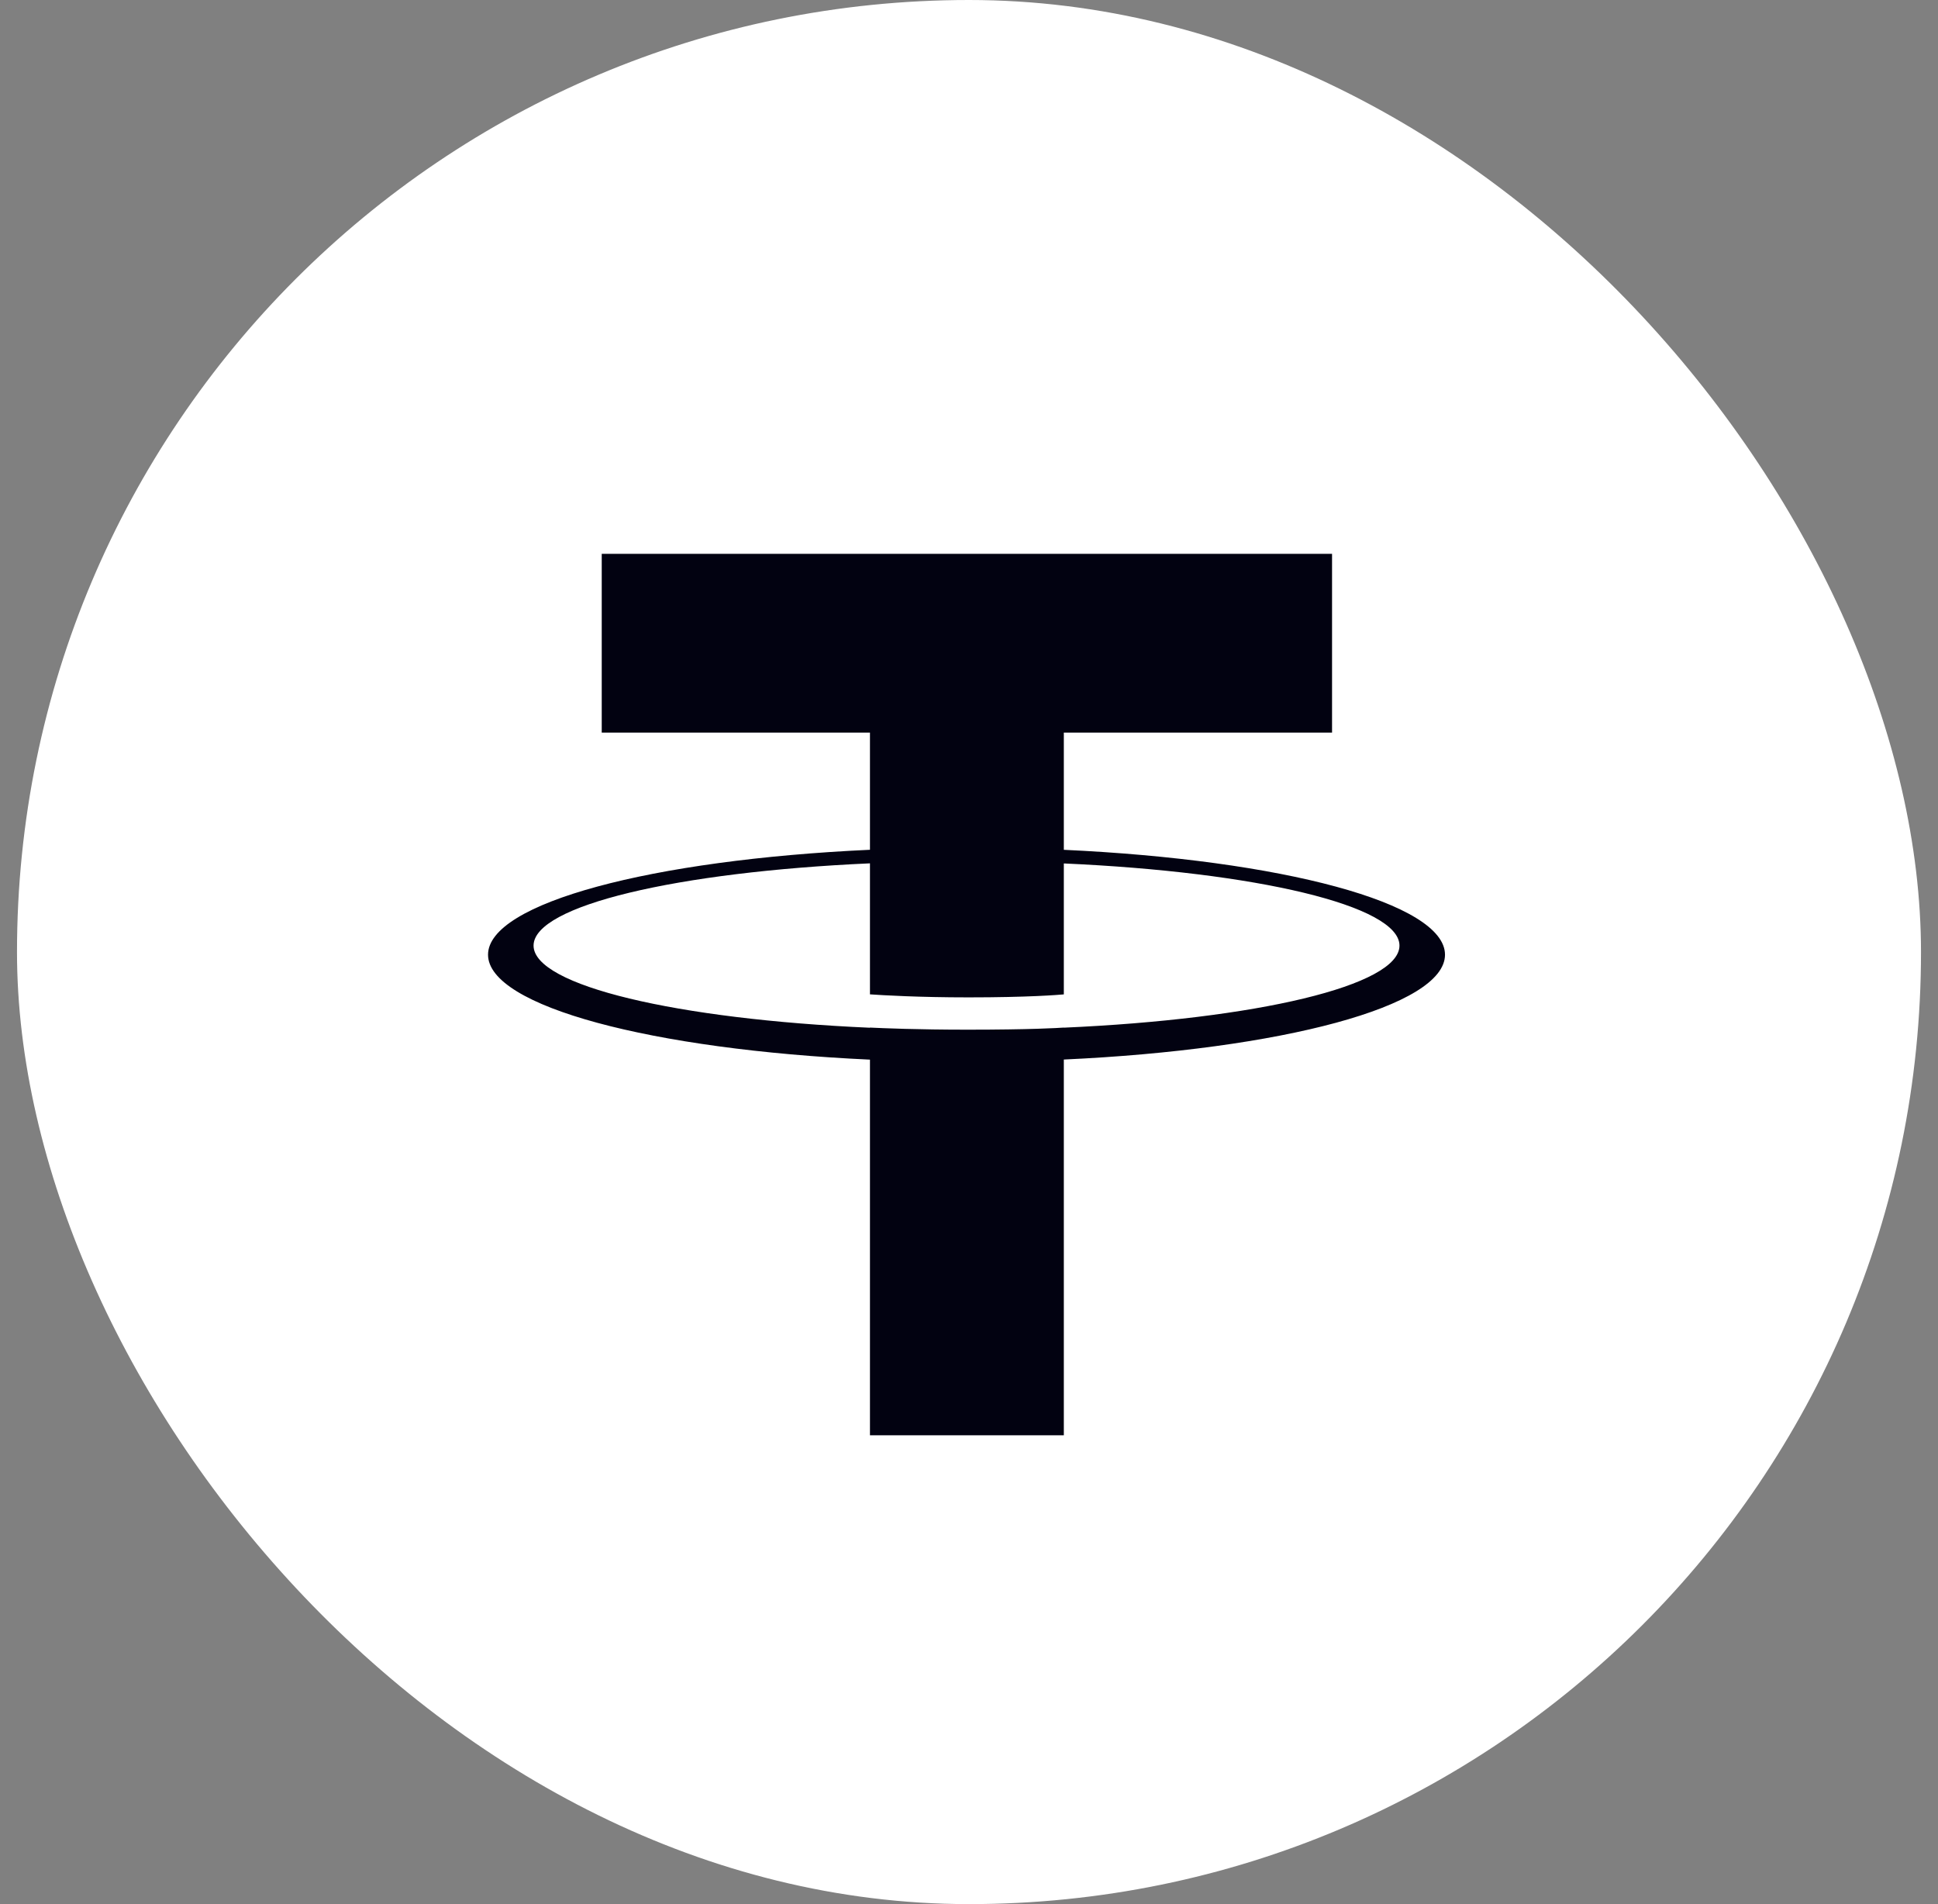 <svg width="57" height="56" viewBox="0 0 57 56" fill="none" xmlns="http://www.w3.org/2000/svg">
<rect x="0" y="0" width="57" height="56" fill="#808080" stroke="none"/>
<rect x="0.5" width="56" height="56" rx="28" fill="white"/>
<path fill-rule="evenodd" clip-rule="evenodd" d="M31.289 30.224V30.221C31.128 30.233 30.302 30.283 28.459 30.283C26.987 30.283 25.951 30.239 25.587 30.221V30.226C19.921 29.977 15.693 28.99 15.693 27.81C15.693 26.631 19.921 25.645 25.587 25.391V29.244C25.957 29.27 27.018 29.333 28.484 29.333C30.242 29.333 31.124 29.26 31.289 29.245V25.394C36.942 25.646 41.161 26.633 41.161 27.81C41.161 28.99 36.942 29.974 31.289 30.224ZM31.289 24.993V21.546H39.178V16.288H17.698V21.546H25.587V24.992C19.175 25.286 14.354 26.557 14.354 28.078C14.354 29.599 19.175 30.868 25.587 31.164V42.212H31.289V31.161C37.69 30.867 42.5 29.598 42.5 28.078C42.5 26.558 37.69 25.289 31.289 24.993Z" fill="#020211"/>
</svg>
